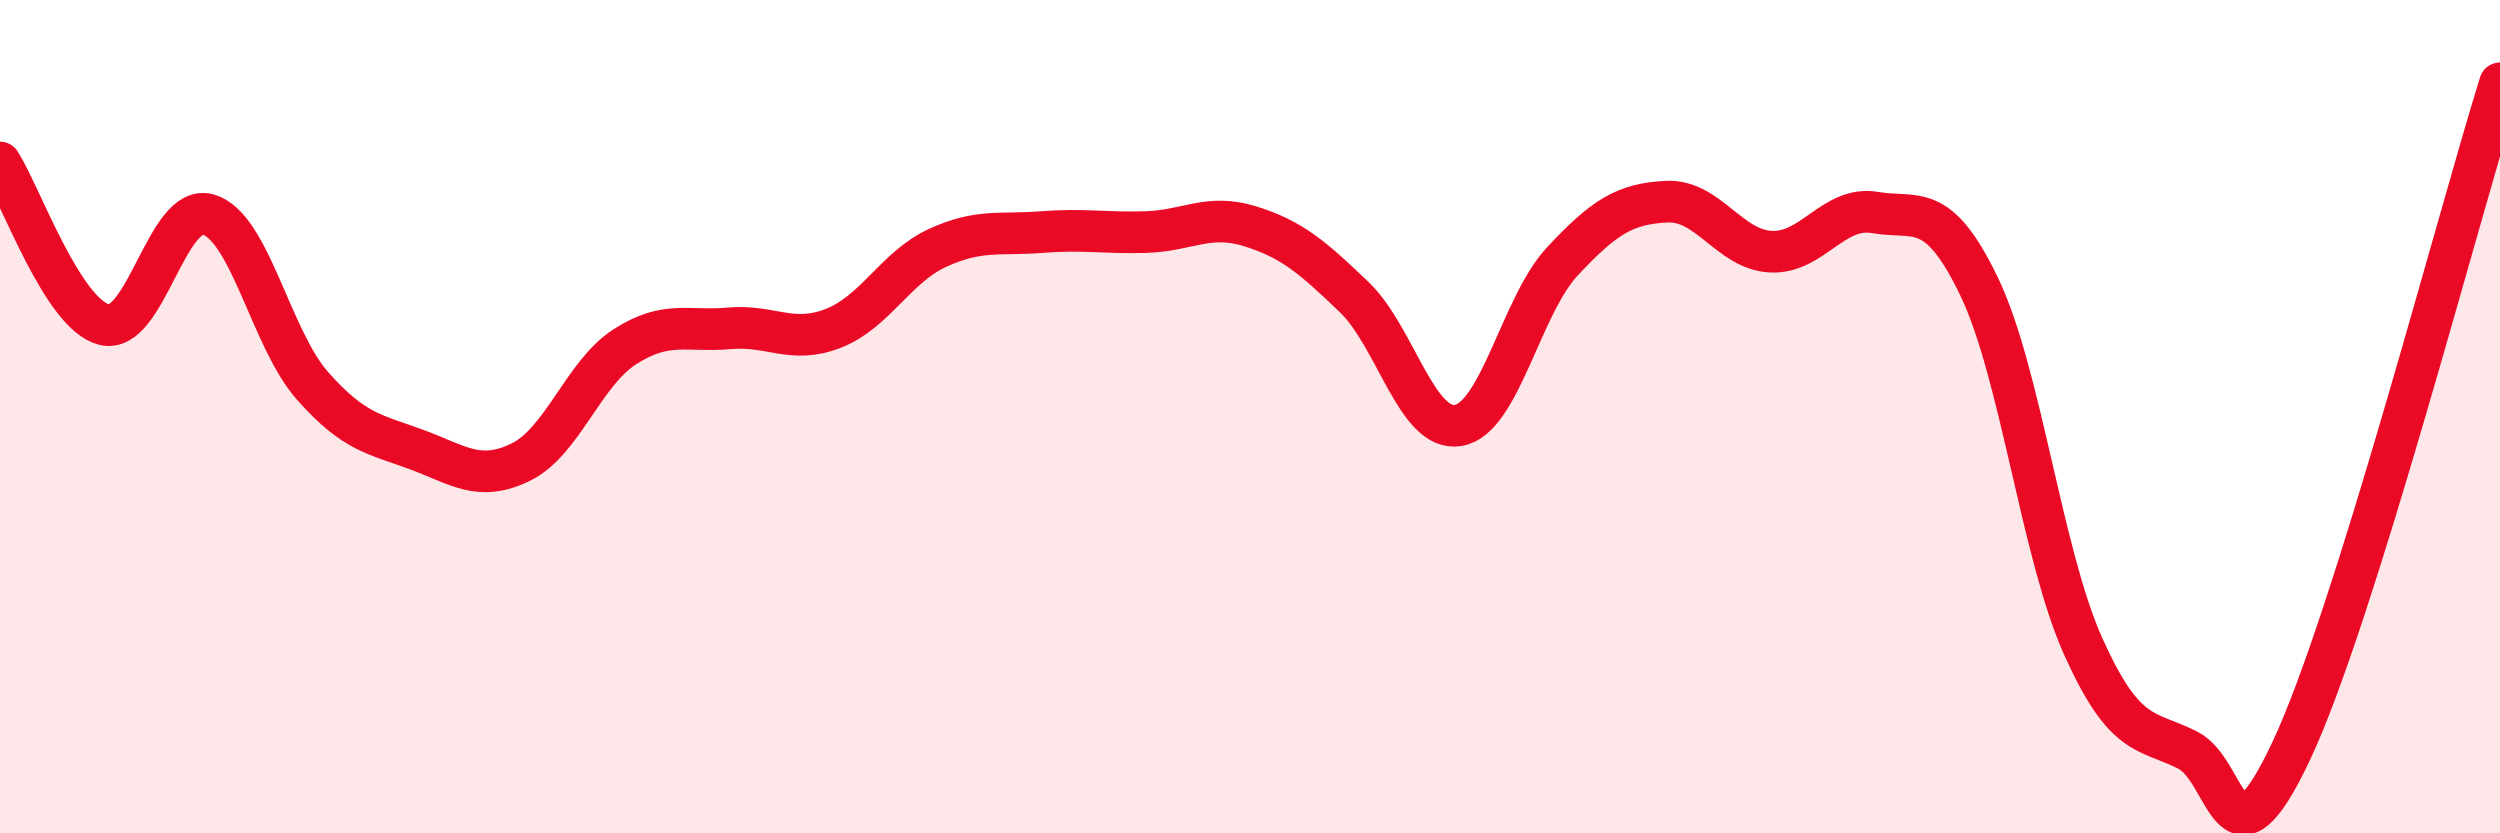 
    <svg width="60" height="20" viewBox="0 0 60 20" xmlns="http://www.w3.org/2000/svg">
      <path
        d="M 0,3.9 C 0.5,4.68 1.5,7.54 2.5,7.79 C 3.5,8.04 4,4.86 5,5.15 C 6,5.44 6.5,8.13 7.5,9.26 C 8.5,10.39 9,10.42 10,10.79 C 11,11.16 11.5,11.58 12.5,11.09 C 13.5,10.6 14,8.96 15,8.32 C 16,7.68 16.5,7.97 17.5,7.88 C 18.5,7.79 19,8.27 20,7.88 C 21,7.49 21.5,6.41 22.5,5.95 C 23.5,5.49 24,5.65 25,5.57 C 26,5.49 26.5,5.6 27.5,5.57 C 28.5,5.54 29,5.12 30,5.43 C 31,5.74 31.5,6.17 32.5,7.13 C 33.5,8.09 34,10.38 35,10.21 C 36,10.04 36.5,7.34 37.5,6.27 C 38.5,5.2 39,4.89 40,4.84 C 41,4.79 41.5,5.99 42.5,6.04 C 43.5,6.09 44,4.93 45,5.1 C 46,5.27 46.5,4.8 47.5,6.88 C 48.5,8.96 49,13.3 50,15.52 C 51,17.74 51.5,17.5 52.5,18 C 53.5,18.5 53.5,21.2 55,18 C 56.5,14.8 59,5.2 60,2L60 20L0 20Z"
        fill="#EB0A25"
        opacity="0.1"
        stroke-linecap="round"
        stroke-linejoin="round"
      />
      <path
        d="M 0,3.9 C 0.5,4.68 1.5,7.54 2.5,7.79 C 3.5,8.04 4,4.86 5,5.15 C 6,5.44 6.5,8.13 7.5,9.26 C 8.5,10.39 9,10.42 10,10.79 C 11,11.16 11.5,11.58 12.5,11.09 C 13.5,10.6 14,8.96 15,8.32 C 16,7.68 16.5,7.97 17.5,7.88 C 18.5,7.79 19,8.27 20,7.88 C 21,7.49 21.5,6.41 22.5,5.95 C 23.5,5.49 24,5.65 25,5.57 C 26,5.49 26.5,5.6 27.5,5.57 C 28.5,5.54 29,5.12 30,5.43 C 31,5.74 31.5,6.17 32.5,7.13 C 33.5,8.09 34,10.38 35,10.21 C 36,10.04 36.5,7.34 37.5,6.27 C 38.5,5.2 39,4.89 40,4.84 C 41,4.79 41.5,5.99 42.5,6.04 C 43.5,6.09 44,4.93 45,5.1 C 46,5.27 46.5,4.8 47.5,6.88 C 48.5,8.96 49,13.3 50,15.52 C 51,17.74 51.5,17.5 52.5,18 C 53.5,18.5 53.5,21.2 55,18 C 56.5,14.8 59,5.2 60,2"
        stroke="#EB0A25"
        stroke-width="1"
        fill="none"
        stroke-linecap="round"
        stroke-linejoin="round"
      />
    </svg>
  